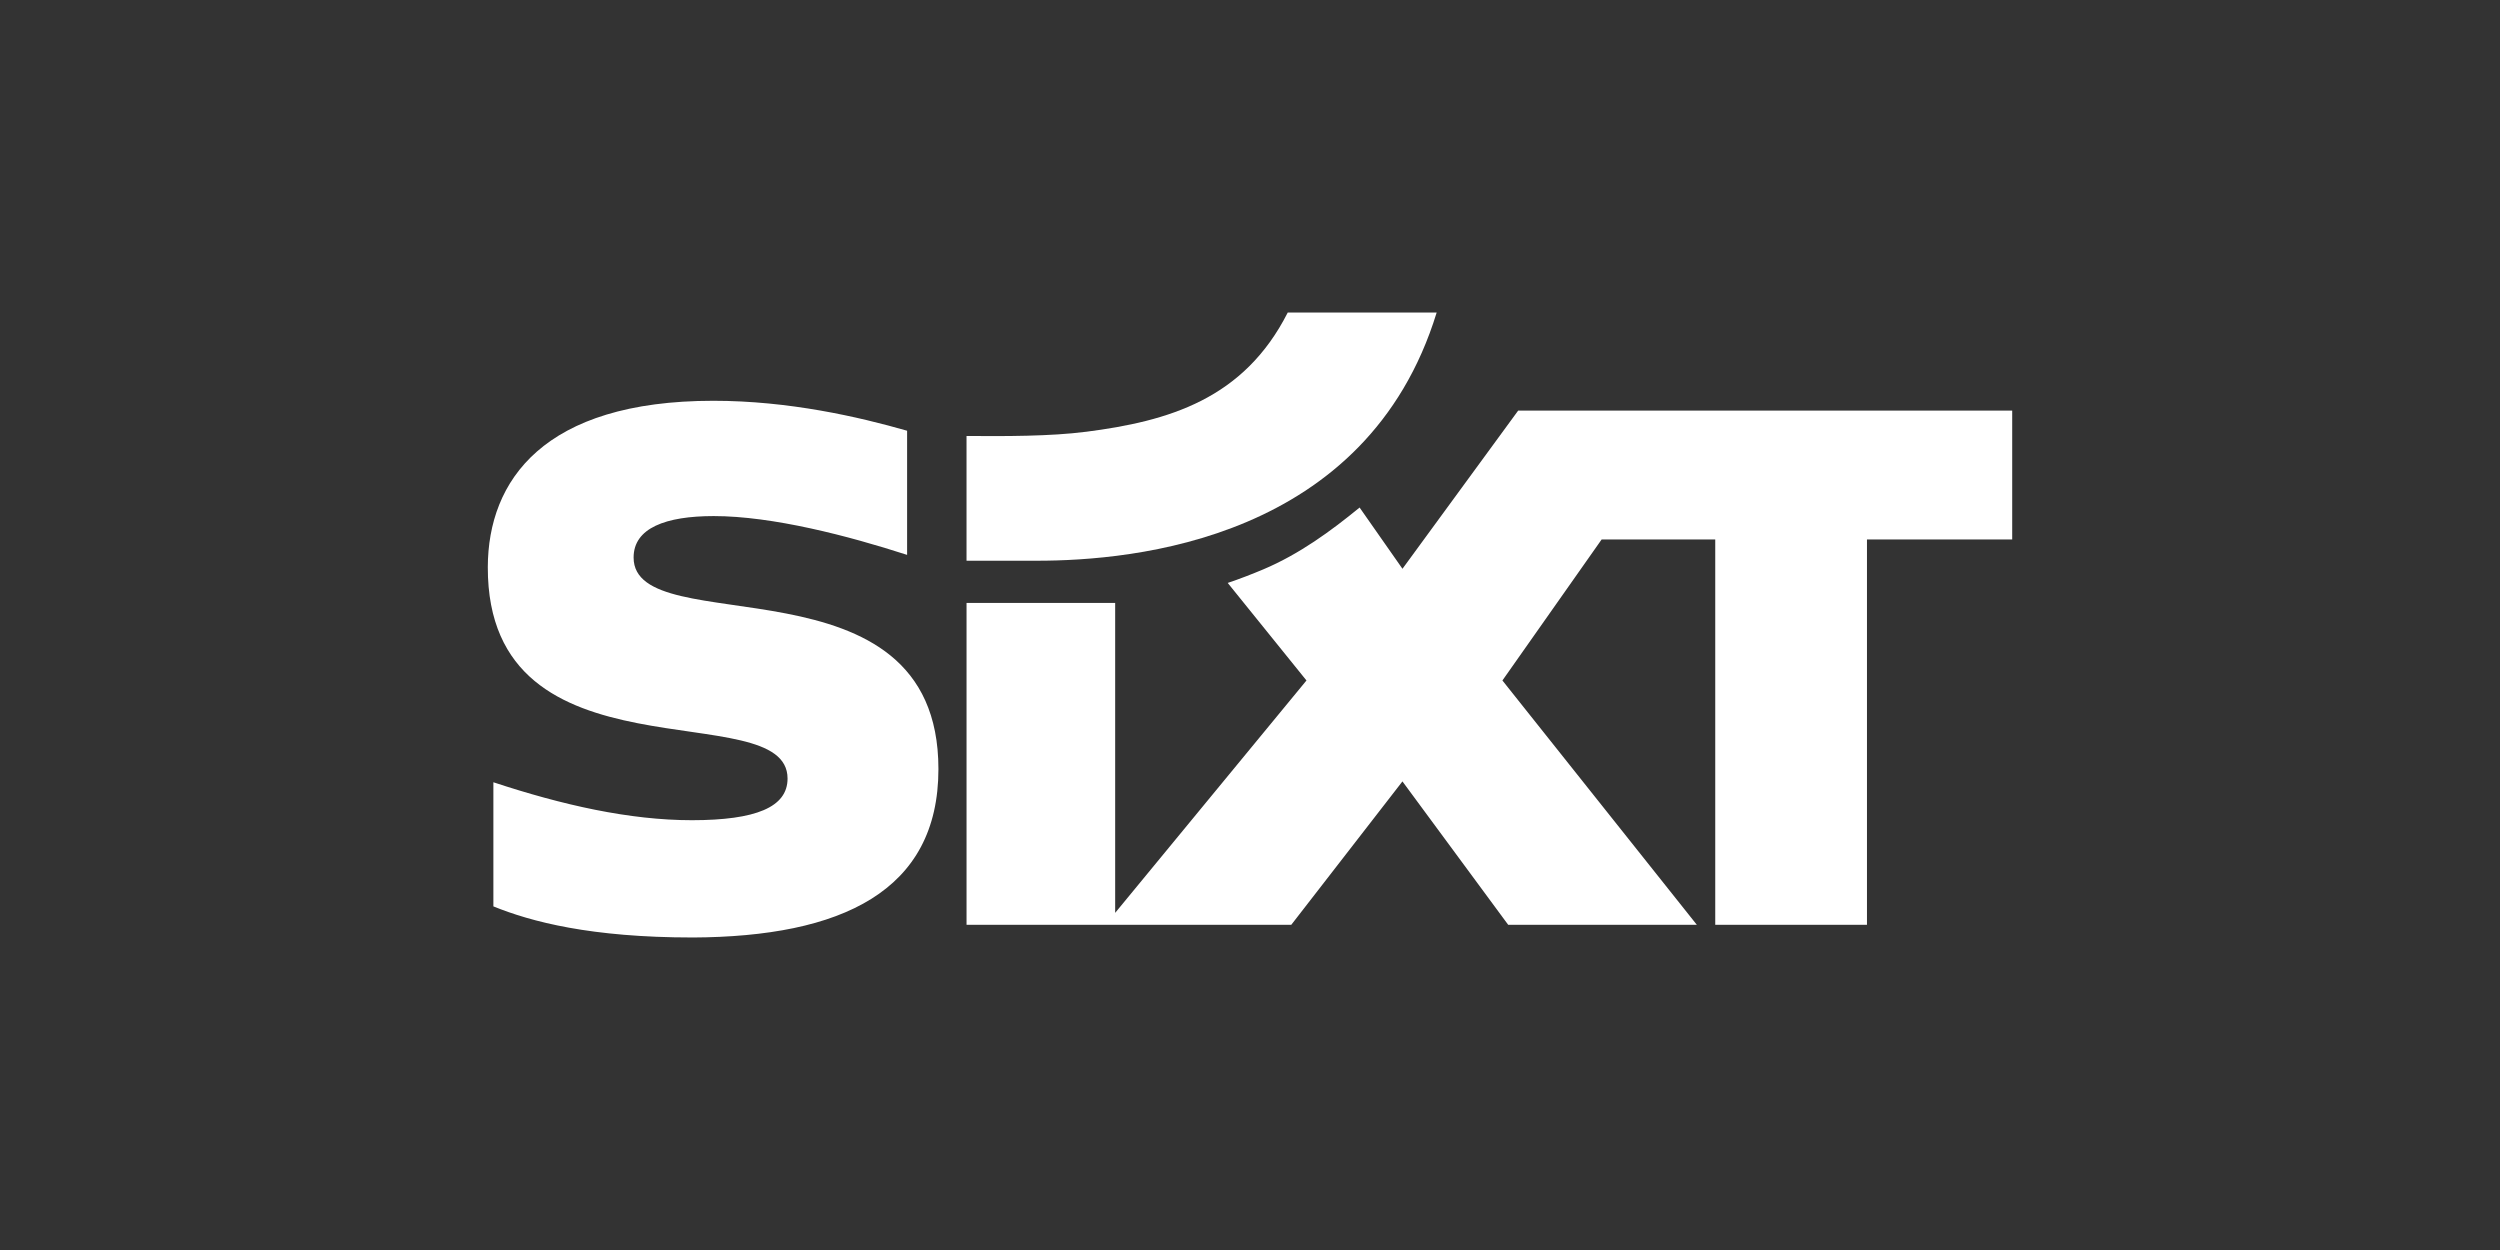 <?xml version="1.0" encoding="UTF-8"?>
<svg id="Ebene_1" data-name="Ebene 1" xmlns="http://www.w3.org/2000/svg" viewBox="0 0 1000 500">
  <rect x="0" y="0" width="1000" height="500" fill="#333333" stroke="none"/>
  <defs>
    <style>
      .cls-1 {
        fill: #fff;
        stroke-width: 0px;
      }
    </style>
  </defs>
  <path id="path4" class="cls-1" d="m804.88,164.24v51.54h-58.09v154.14h-60.69v-154.14h-45.44l-39.69,56.41,77.76,97.72h-75.46l-42.29-57.35-44.46,57.35h-129.9s0-128.75,0-128.75h59.45v123.98l76.52-92.95-31.5-39.02c4.65-1.55,9.79-3.55,14.2-5.41,14.47-6.11,27.18-15.42,38.55-24.75l17.15,24.5,46.28-63.27h197.63Zm-527.83,210.76c59.51-.27,98.32-18.45,98.32-67.38,0-87.54-121.93-50.21-121.93-84.61,0-11.82,12.87-16.58,32.06-16.58,23.5,0,53.82,7.91,77.34,15.52v-49.66c-19.53-5.6-47.35-11.98-77.51-11.98-67.95,0-90.13,31.96-90.21,66.56-.2,87.82,119.9,50.42,119.9,84.54,0,11.49-12.73,16.65-38.22,16.67-25.08,0-51.9-6.09-79.45-15.18v49.65c15.11,6.14,38.99,12.44,79.69,12.44"/>
  <path id="path6" class="cls-1" d="m434.27,172.72c-13.88,1.81-32.55,1.8-47.66,1.67v49.9h28.21c38.56,0,131.93-8.31,159.85-99.28h-59.57c-17.56,34.63-47.55,43.46-80.83,47.72"/>
</svg>